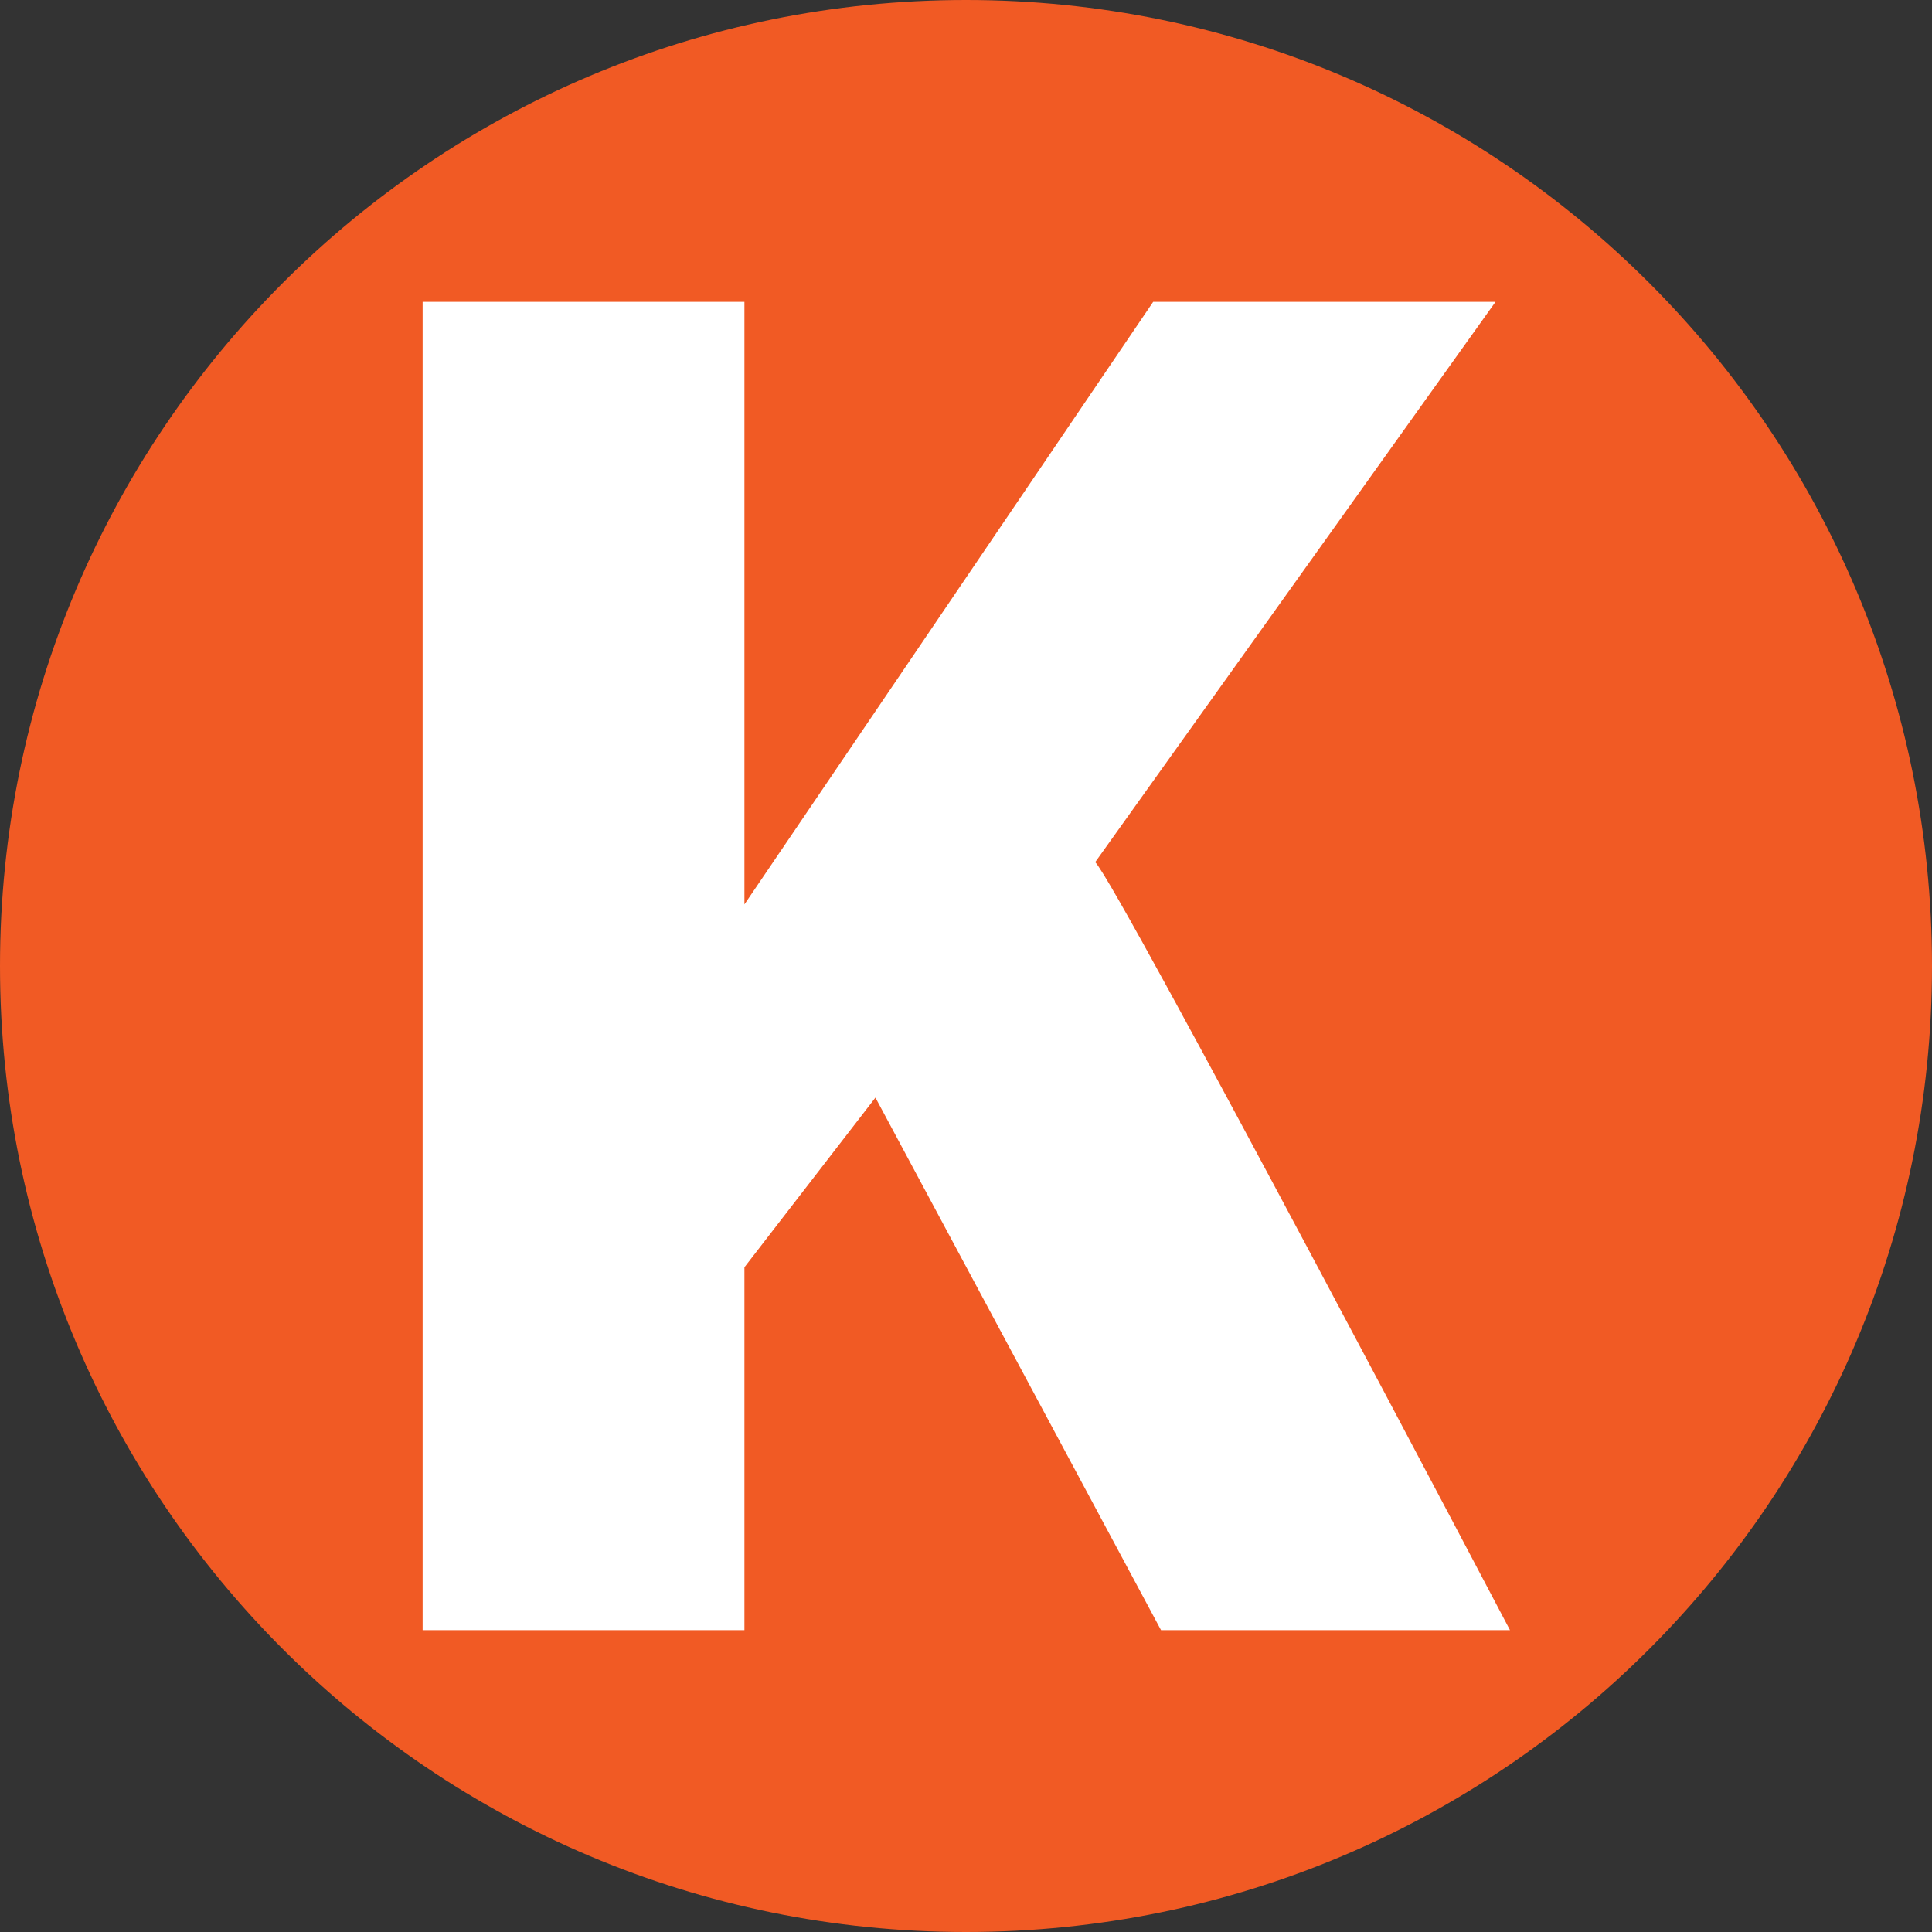<?xml version="1.0" encoding="UTF-8"?>
<svg id="Layer_1" data-name="Layer 1" xmlns="http://www.w3.org/2000/svg" viewBox="0 0 32 32">
  <rect x="0" y="0" width="32" height="32" fill="#333333" stroke="none"/>
  <defs>
    <style>
      .cls-1 {
        fill: #f15a24;
      }

      .cls-2 {
        fill: #fff;
      }
    </style>
  </defs>
  <path class="cls-1" d="M16,32c8.84,0,16-7.16,16-16S24.84,0,16,0,0,7.16,0,16s7.16,16,16,16"/>
  <path class="cls-2" d="M19.23,27l-4.73-8.82-2.17,2.81v6.01h-5.33V5h5.33v9.98l6.77-9.98h5.67l-6.63,9.28c.37.36,6.87,12.72,6.87,12.72h-5.77Z"/>
</svg>